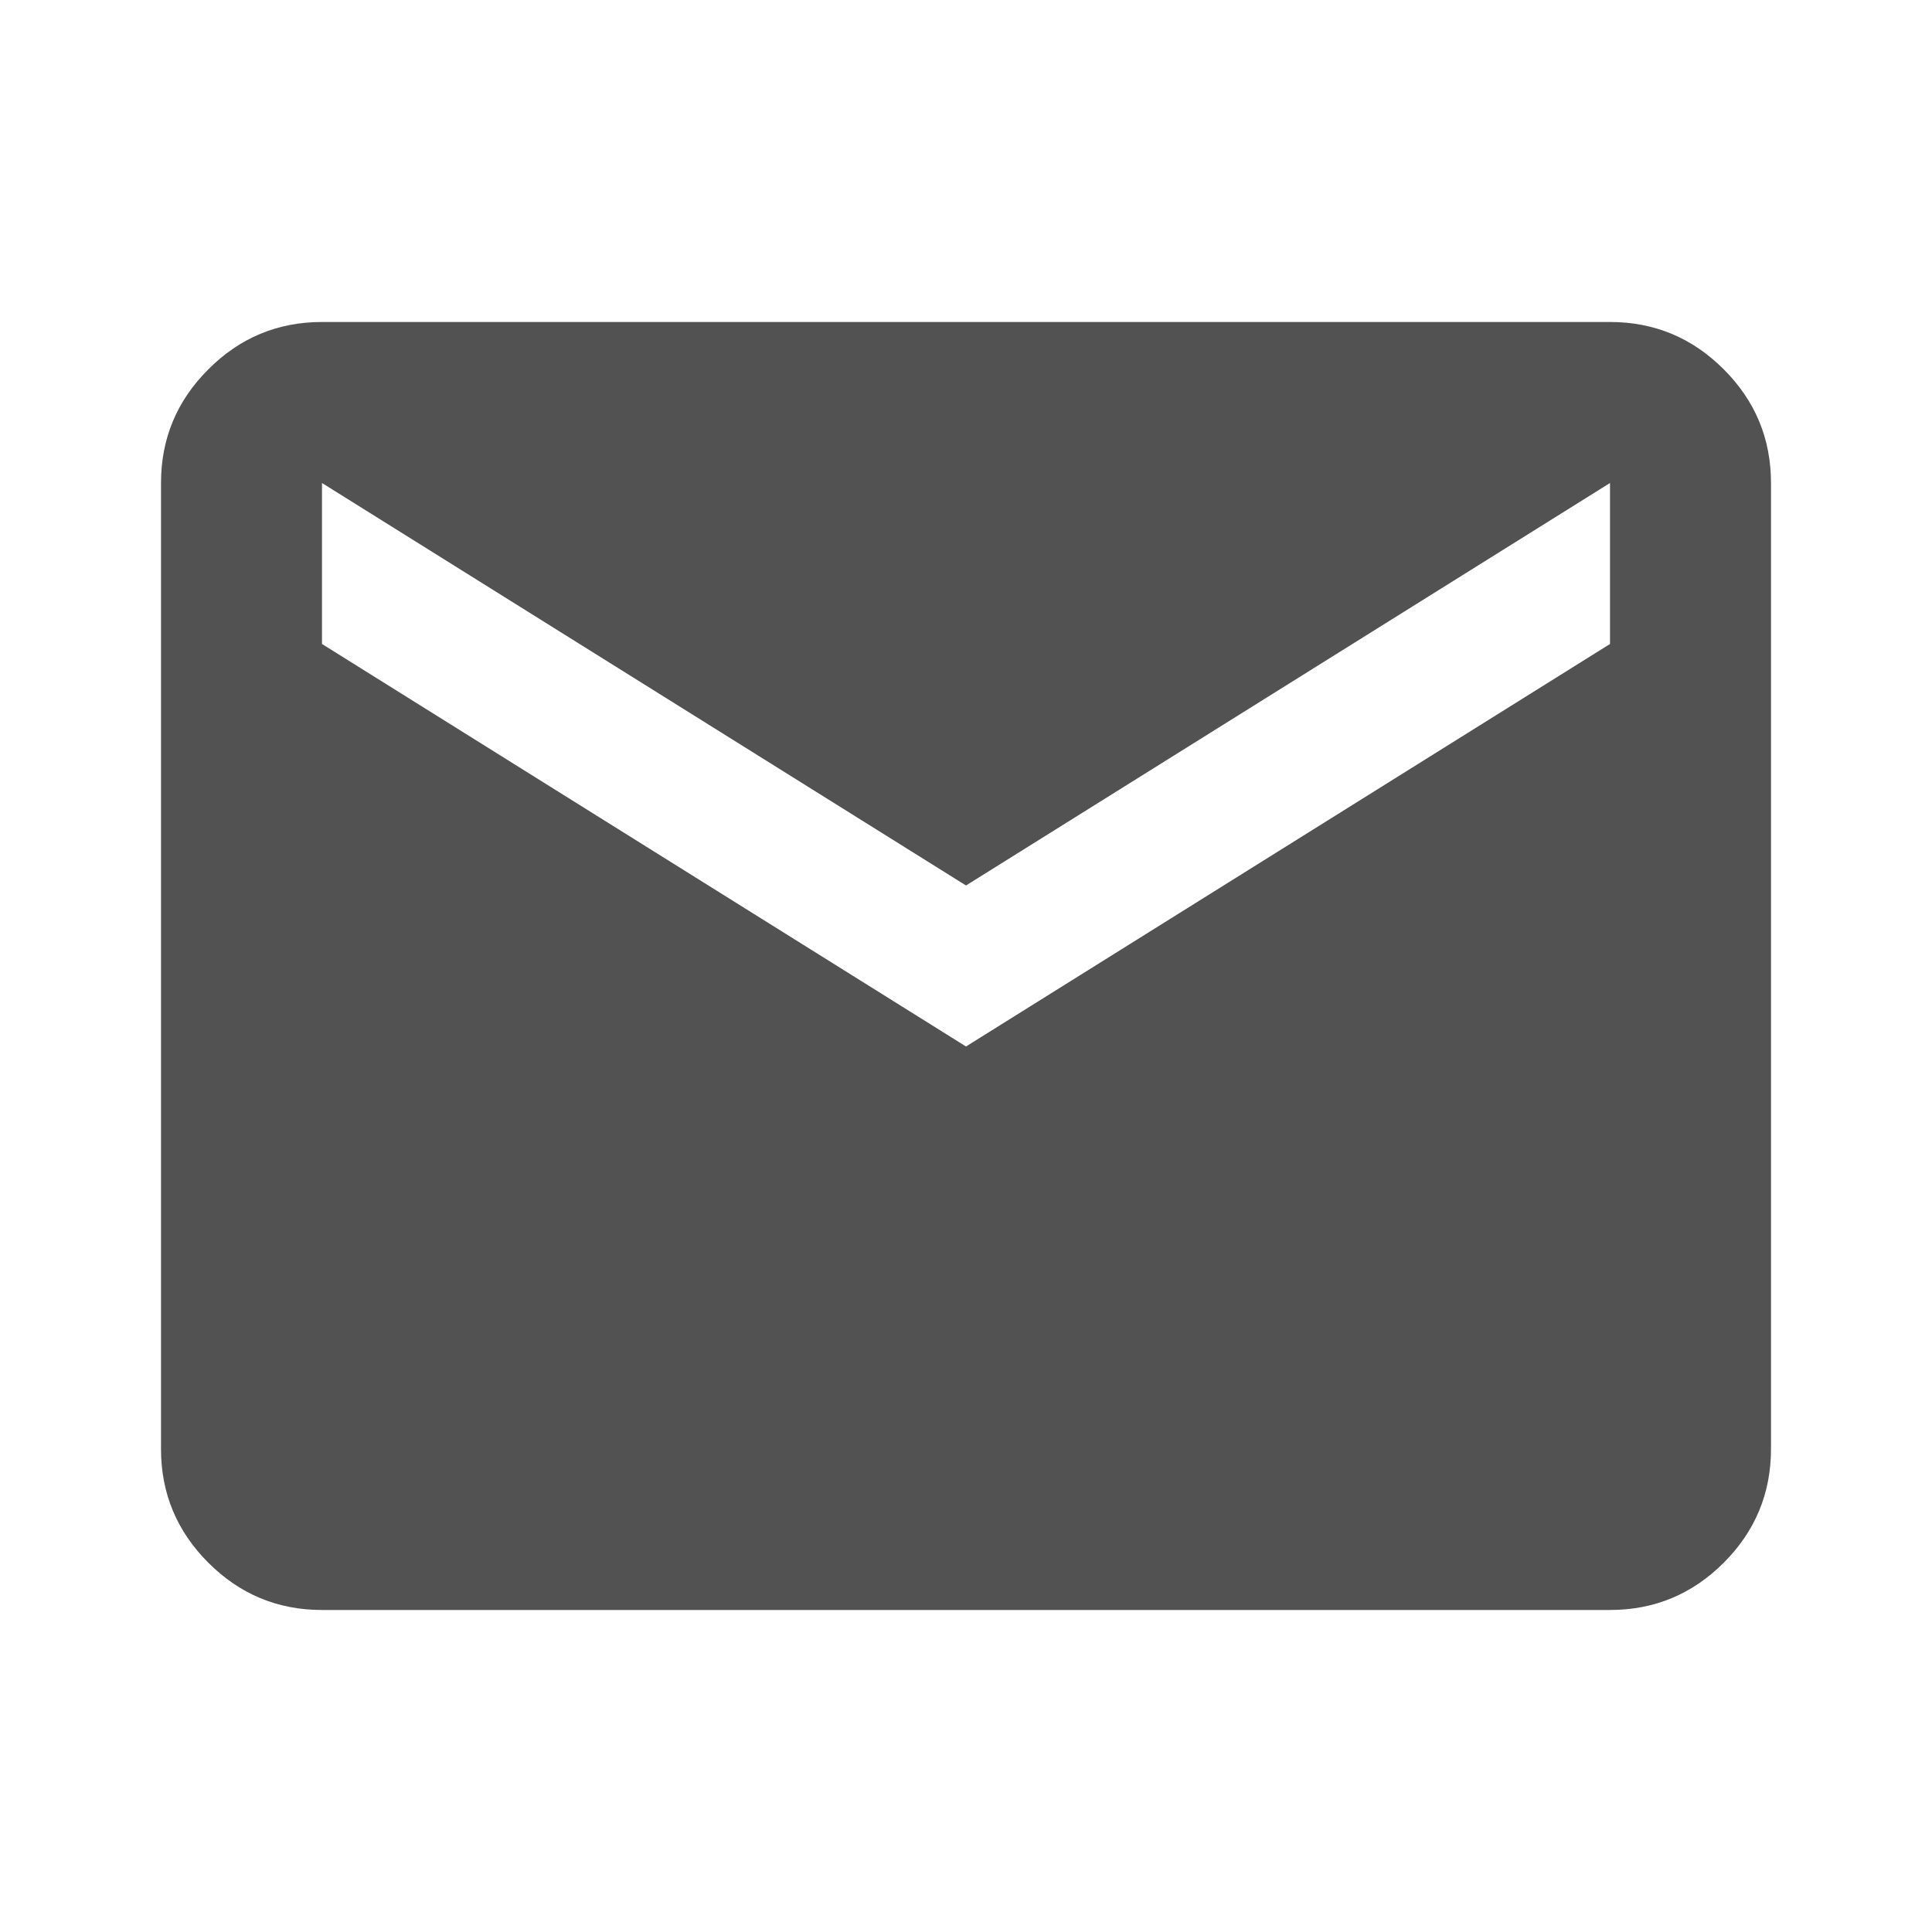 <svg width="68" height="68" viewBox="0 0 68 68" fill="none" xmlns="http://www.w3.org/2000/svg">
<path d="M11.333 56.666C9.775 56.666 8.442 56.112 7.333 55.003C6.222 53.892 5.667 52.558 5.667 51V17C5.667 15.441 6.222 14.108 7.333 12.999C8.442 11.888 9.775 11.333 11.333 11.333H56.667C58.225 11.333 59.56 11.888 60.67 12.999C61.779 14.108 62.333 15.441 62.333 17V51C62.333 52.558 61.779 53.892 60.67 55.003C59.56 56.112 58.225 56.666 56.667 56.666H11.333ZM34 36.833L56.667 22.666V17L34 31.166L11.333 17V22.666L34 36.833Z" fill="#525252"/>
</svg>
